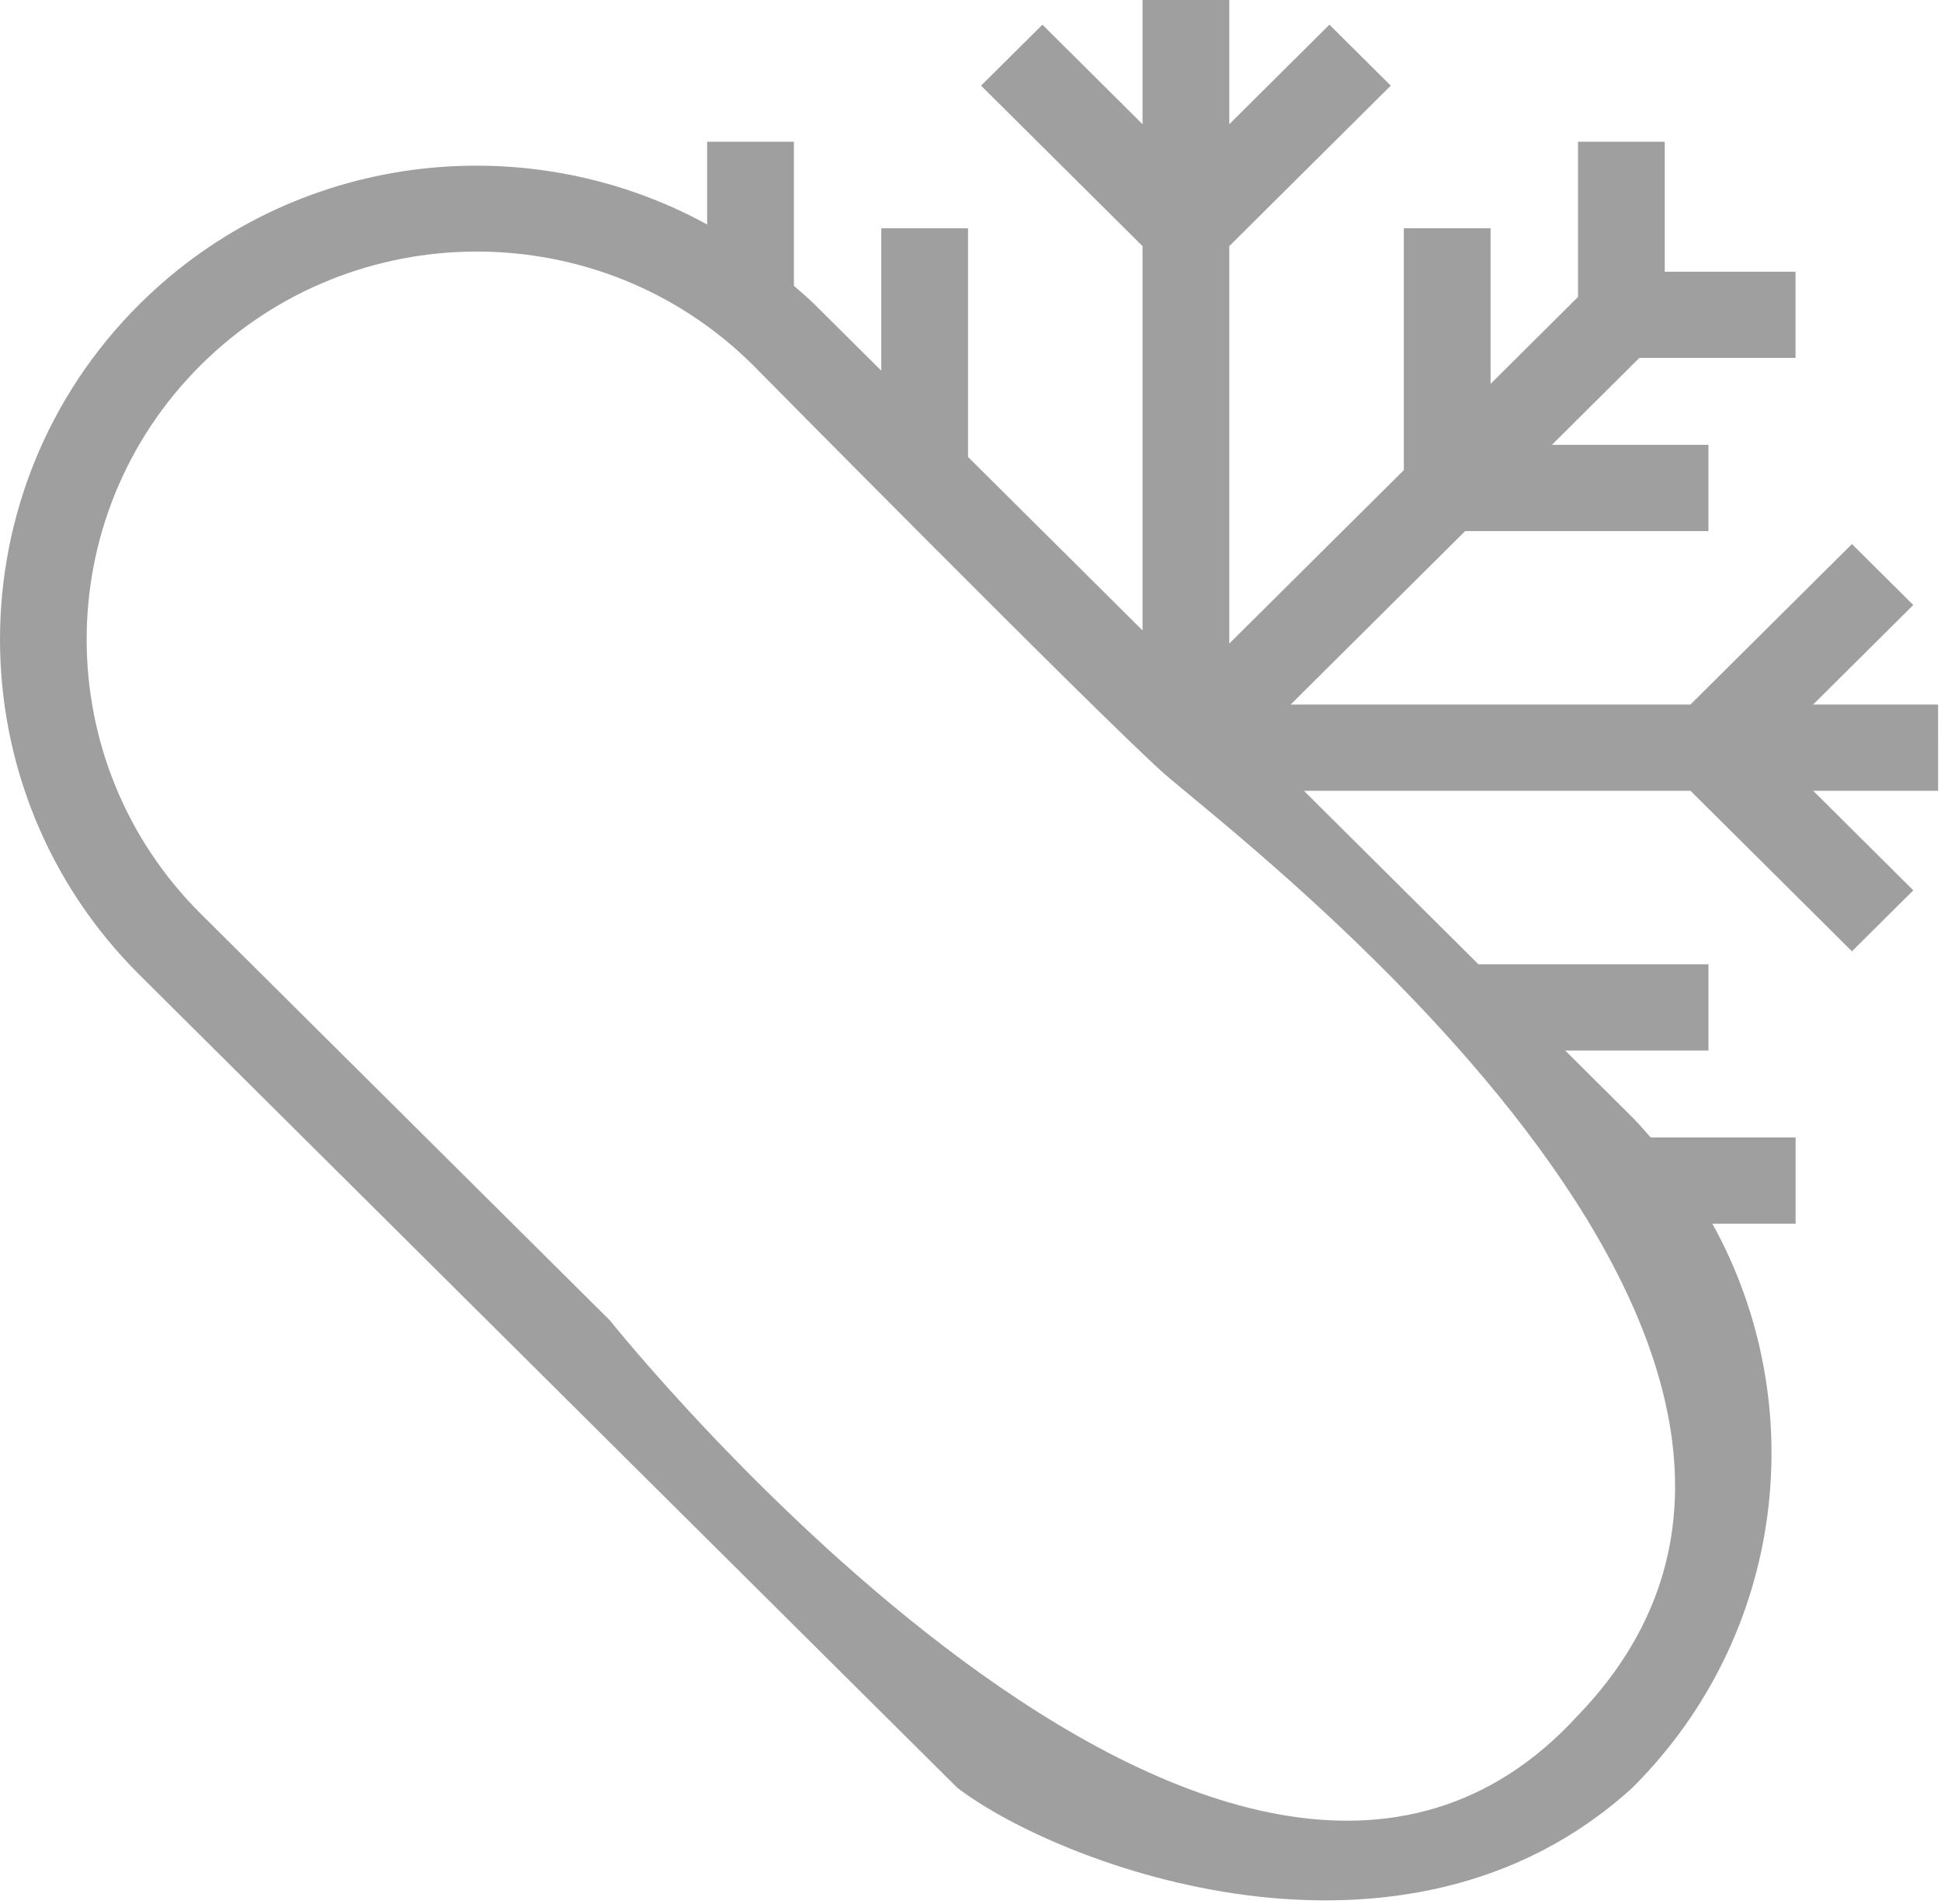 <svg width="52" height="51" viewBox="0 0 52 51" fill="none" xmlns="http://www.w3.org/2000/svg">
<path d="M51.922 18.872H48.575L51.257 16.206L49.614 14.573L45.288 18.872H34.577L39.252 14.226H45.77V11.916H41.576L43.918 9.588H48.103V7.278H44.599V3.796H42.275V7.955L39.933 10.283V6.114H37.609V12.593L32.933 17.239V6.593L37.259 2.294L35.616 0.661L32.933 3.327V0H30.609V3.327L27.927 0.661L26.283 2.294L30.609 6.593V16.887L25.934 12.24V6.115H23.61V9.93L21.815 8.146C21.639 7.971 21.451 7.817 21.269 7.656V3.797H18.945V6.013C14.088 3.354 7.851 4.059 3.738 8.147C-1.246 13.1 -1.246 21.16 3.738 26.114L14.694 37.003L25.65 47.892C28.396 49.98 37.591 53.474 43.727 47.892C47.84 43.804 48.55 37.606 45.875 32.778H48.105V30.468H44.222C44.058 30.286 43.903 30.099 43.727 29.924L41.932 28.14H45.771V25.83H39.608L34.932 21.183H45.289L49.614 25.482L51.258 23.849L48.576 21.183H51.923L51.922 18.872ZM16.337 35.367L5.38 24.479C1.302 20.425 1.302 13.832 5.38 9.778C9.458 5.725 16.093 5.725 20.171 9.778C20.171 9.778 29.32 19.04 31.127 20.668C32.933 22.296 51.616 36.247 42.275 45.949C32.933 56.162 16.337 35.367 16.337 35.367Z" fill="#9F9F9F"/>
</svg>
